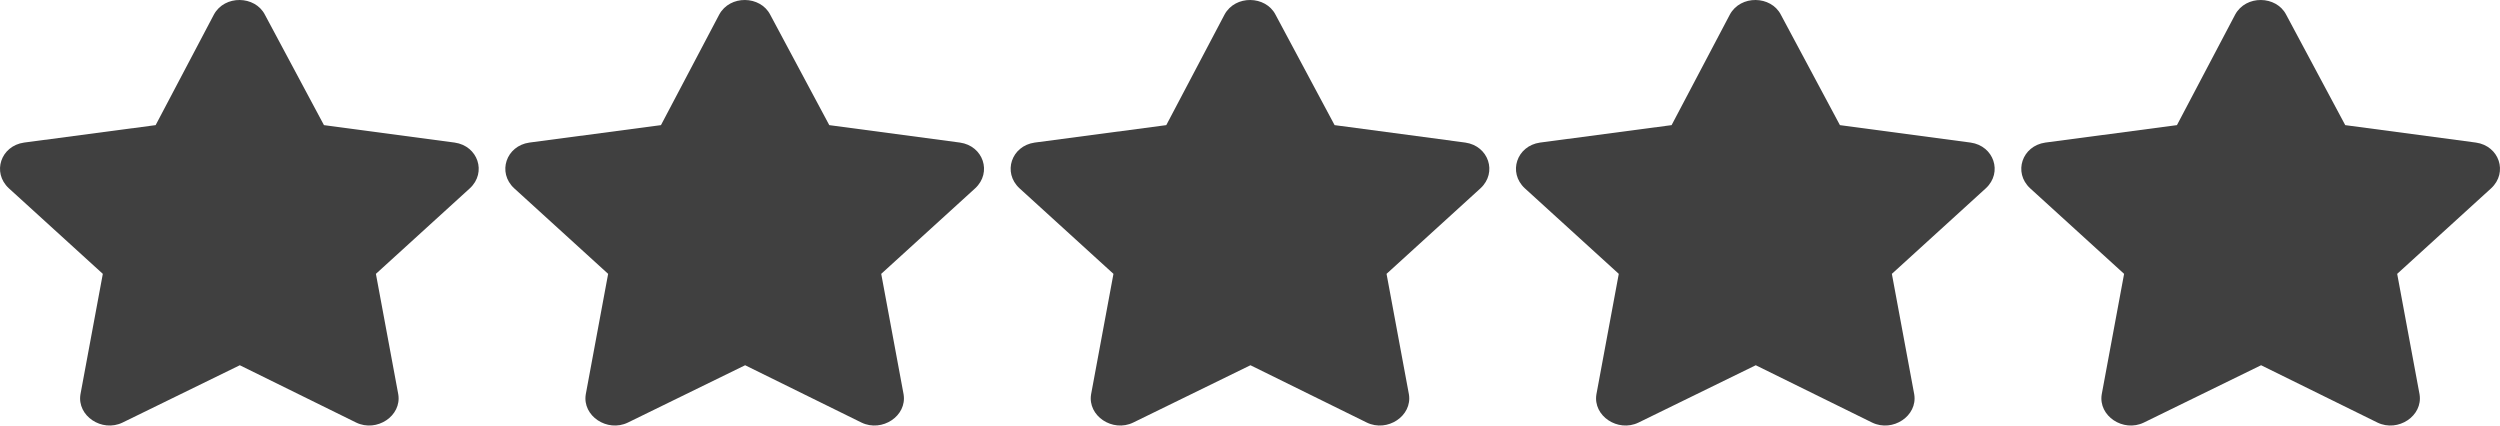 <svg xmlns="http://www.w3.org/2000/svg" fill="none" viewBox="0 0 94 16" height="16" width="94">
<path fill="#404040" d="M8.041 0.551C8.445 -0.199 9.589 -0.168 9.959 0.551L12.181 4.705L17.096 5.361C17.971 5.486 18.308 6.486 17.668 7.079L14.134 10.297L14.975 14.826C15.11 15.639 14.167 16.263 13.393 15.889L9.017 13.733L4.607 15.889C3.833 16.263 2.89 15.639 3.025 14.826L3.866 10.297L0.332 7.079C-0.308 6.486 0.029 5.486 0.904 5.361L5.852 4.705L8.041 0.551Z"></path>
<path fill="#404040" d="M27.041 0.551C27.445 -0.199 28.589 -0.168 28.959 0.551L31.181 4.705L36.096 5.361C36.971 5.486 37.308 6.486 36.668 7.079L33.134 10.297L33.975 14.826C34.11 15.639 33.167 16.263 32.393 15.889L28.017 13.733L23.607 15.889C22.833 16.263 21.89 15.639 22.025 14.826L22.866 10.297L19.332 7.079C18.692 6.486 19.029 5.486 19.904 5.361L24.852 4.705L27.041 0.551Z"></path>
<path fill="#404040" d="M46.041 0.551C46.445 -0.199 47.589 -0.168 47.959 0.551L50.181 4.705L55.096 5.361C55.971 5.486 56.308 6.486 55.668 7.079L52.134 10.297L52.975 14.826C53.11 15.639 52.167 16.263 51.393 15.889L47.017 13.733L42.607 15.889C41.833 16.263 40.89 15.639 41.025 14.826L41.866 10.297L38.332 7.079C37.692 6.486 38.029 5.486 38.904 5.361L43.852 4.705L46.041 0.551Z"></path>
<path fill="#404040" d="M65.041 0.551C65.445 -0.199 66.589 -0.168 66.959 0.551L69.181 4.705L74.096 5.361C74.971 5.486 75.308 6.486 74.668 7.079L71.134 10.297L71.975 14.826C72.11 15.639 71.167 16.263 70.393 15.889L66.017 13.733L61.607 15.889C60.833 16.263 59.89 15.639 60.025 14.826L60.866 10.297L57.332 7.079C56.692 6.486 57.029 5.486 57.904 5.361L62.852 4.705L65.041 0.551Z"></path>
<path fill="#404040" d="M84.041 0.551C84.445 -0.199 85.589 -0.168 85.959 0.551L88.181 4.705L93.096 5.361C93.971 5.486 94.308 6.486 93.668 7.079L90.134 10.297L90.975 14.826C91.11 15.639 90.167 16.263 89.393 15.889L85.017 13.733L80.607 15.889C79.833 16.263 78.89 15.639 79.025 14.826L79.866 10.297L76.332 7.079C75.692 6.486 76.029 5.486 76.904 5.361L81.853 4.705L84.041 0.551Z"></path>
</svg>
